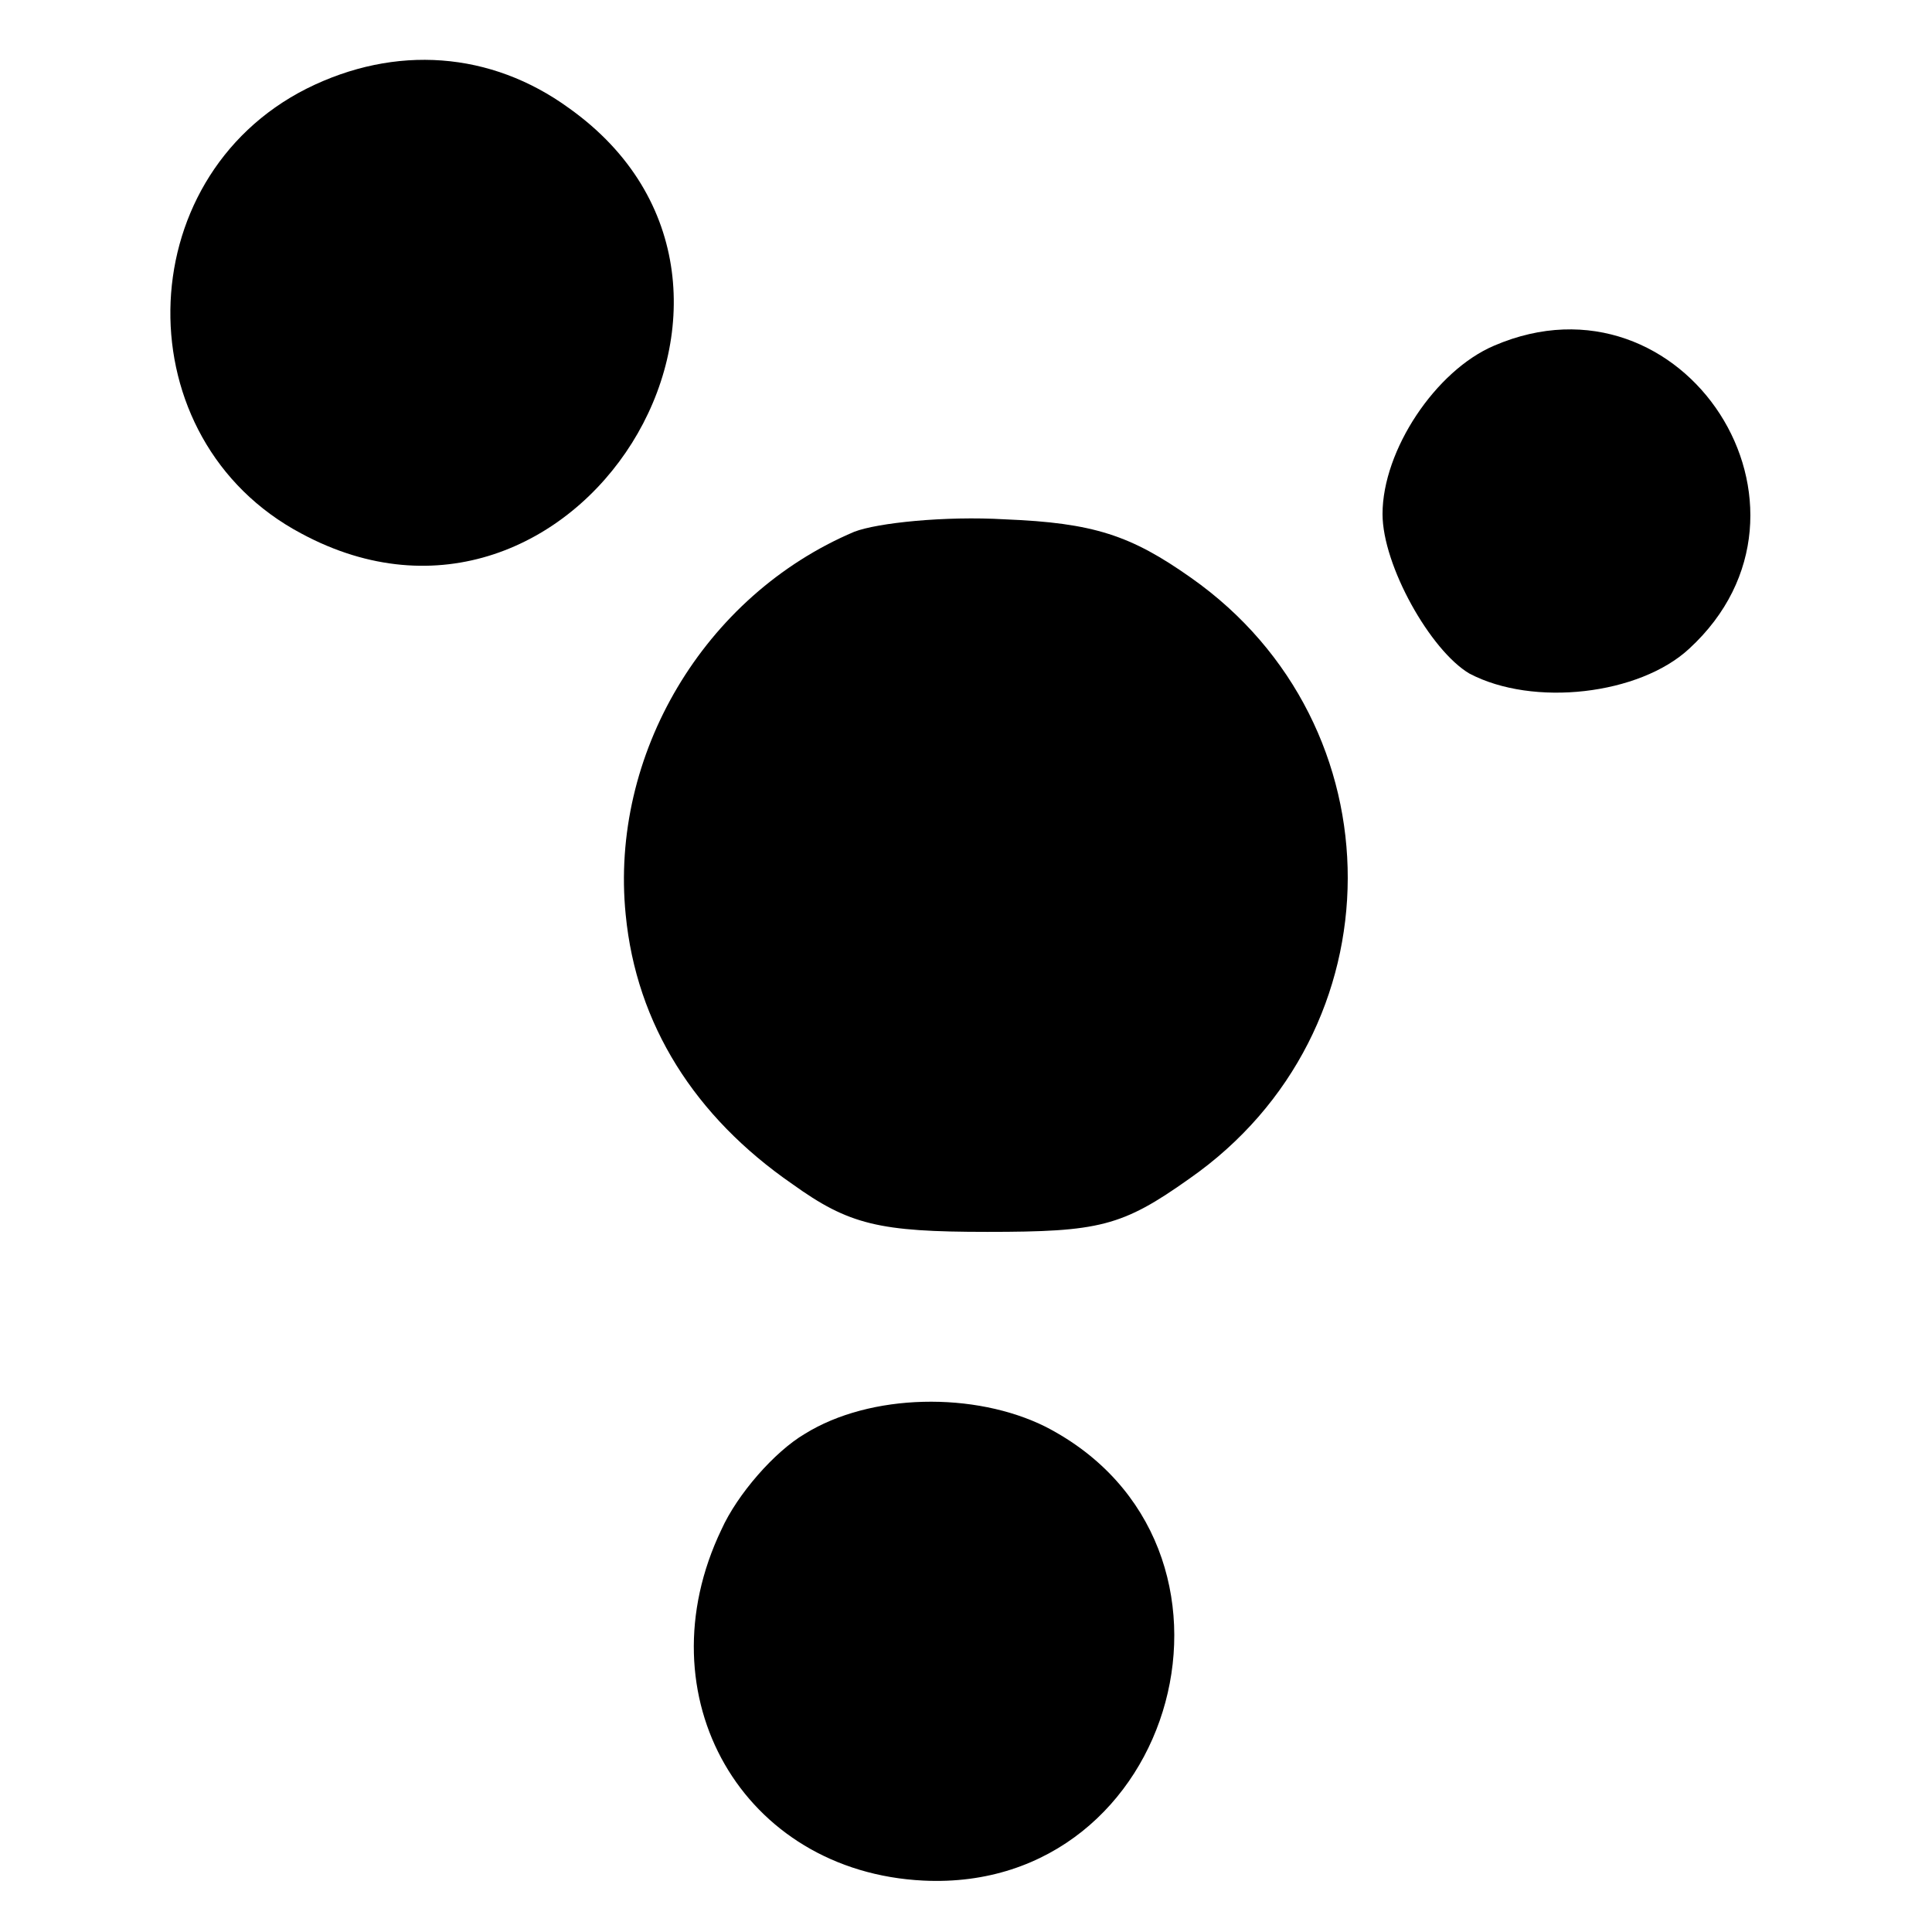 <?xml version="1.0" standalone="no"?>
<!DOCTYPE svg PUBLIC "-//W3C//DTD SVG 20010904//EN"
 "http://www.w3.org/TR/2001/REC-SVG-20010904/DTD/svg10.dtd">
<svg version="1.0" xmlns="http://www.w3.org/2000/svg"
 width="109pt" height="109pt" viewBox="0 0 109 109"
 preserveAspectRatio="xMidYMid meet">
<g transform="translate(0,109) scale(0.1,-0.1)"
fill="#000000" stroke="none">
<path d="M173 1040 c-101 -51 -103 -198 -3 -251 154 -83 293 139 151 240 -44
32 -98 36 -148 11z"/>
<path d="M843 895 c-33 -14 -63 -59 -63 -95 0 -29 27 -77 49 -90 36 -19 96
-12 124 14 86 79 -3 217 -110 171z"/>
<path d="M482 790 c-85 -36 -138 -126 -129 -216 6 -62 39 -114 94 -152 32 -23
49 -27 110 -27 63 0 76 3 114 30 119 83 119 256 1 339 -34 24 -55 31 -105 33
-34 2 -72 -2 -85 -7z"/>
<path d="M454 281 c-17 -10 -38 -34 -47 -54 -45 -94 12 -193 114 -198 144 -7
197 190 69 256 -40 20 -99 19 -136 -4z"/>
</g>
</svg>
